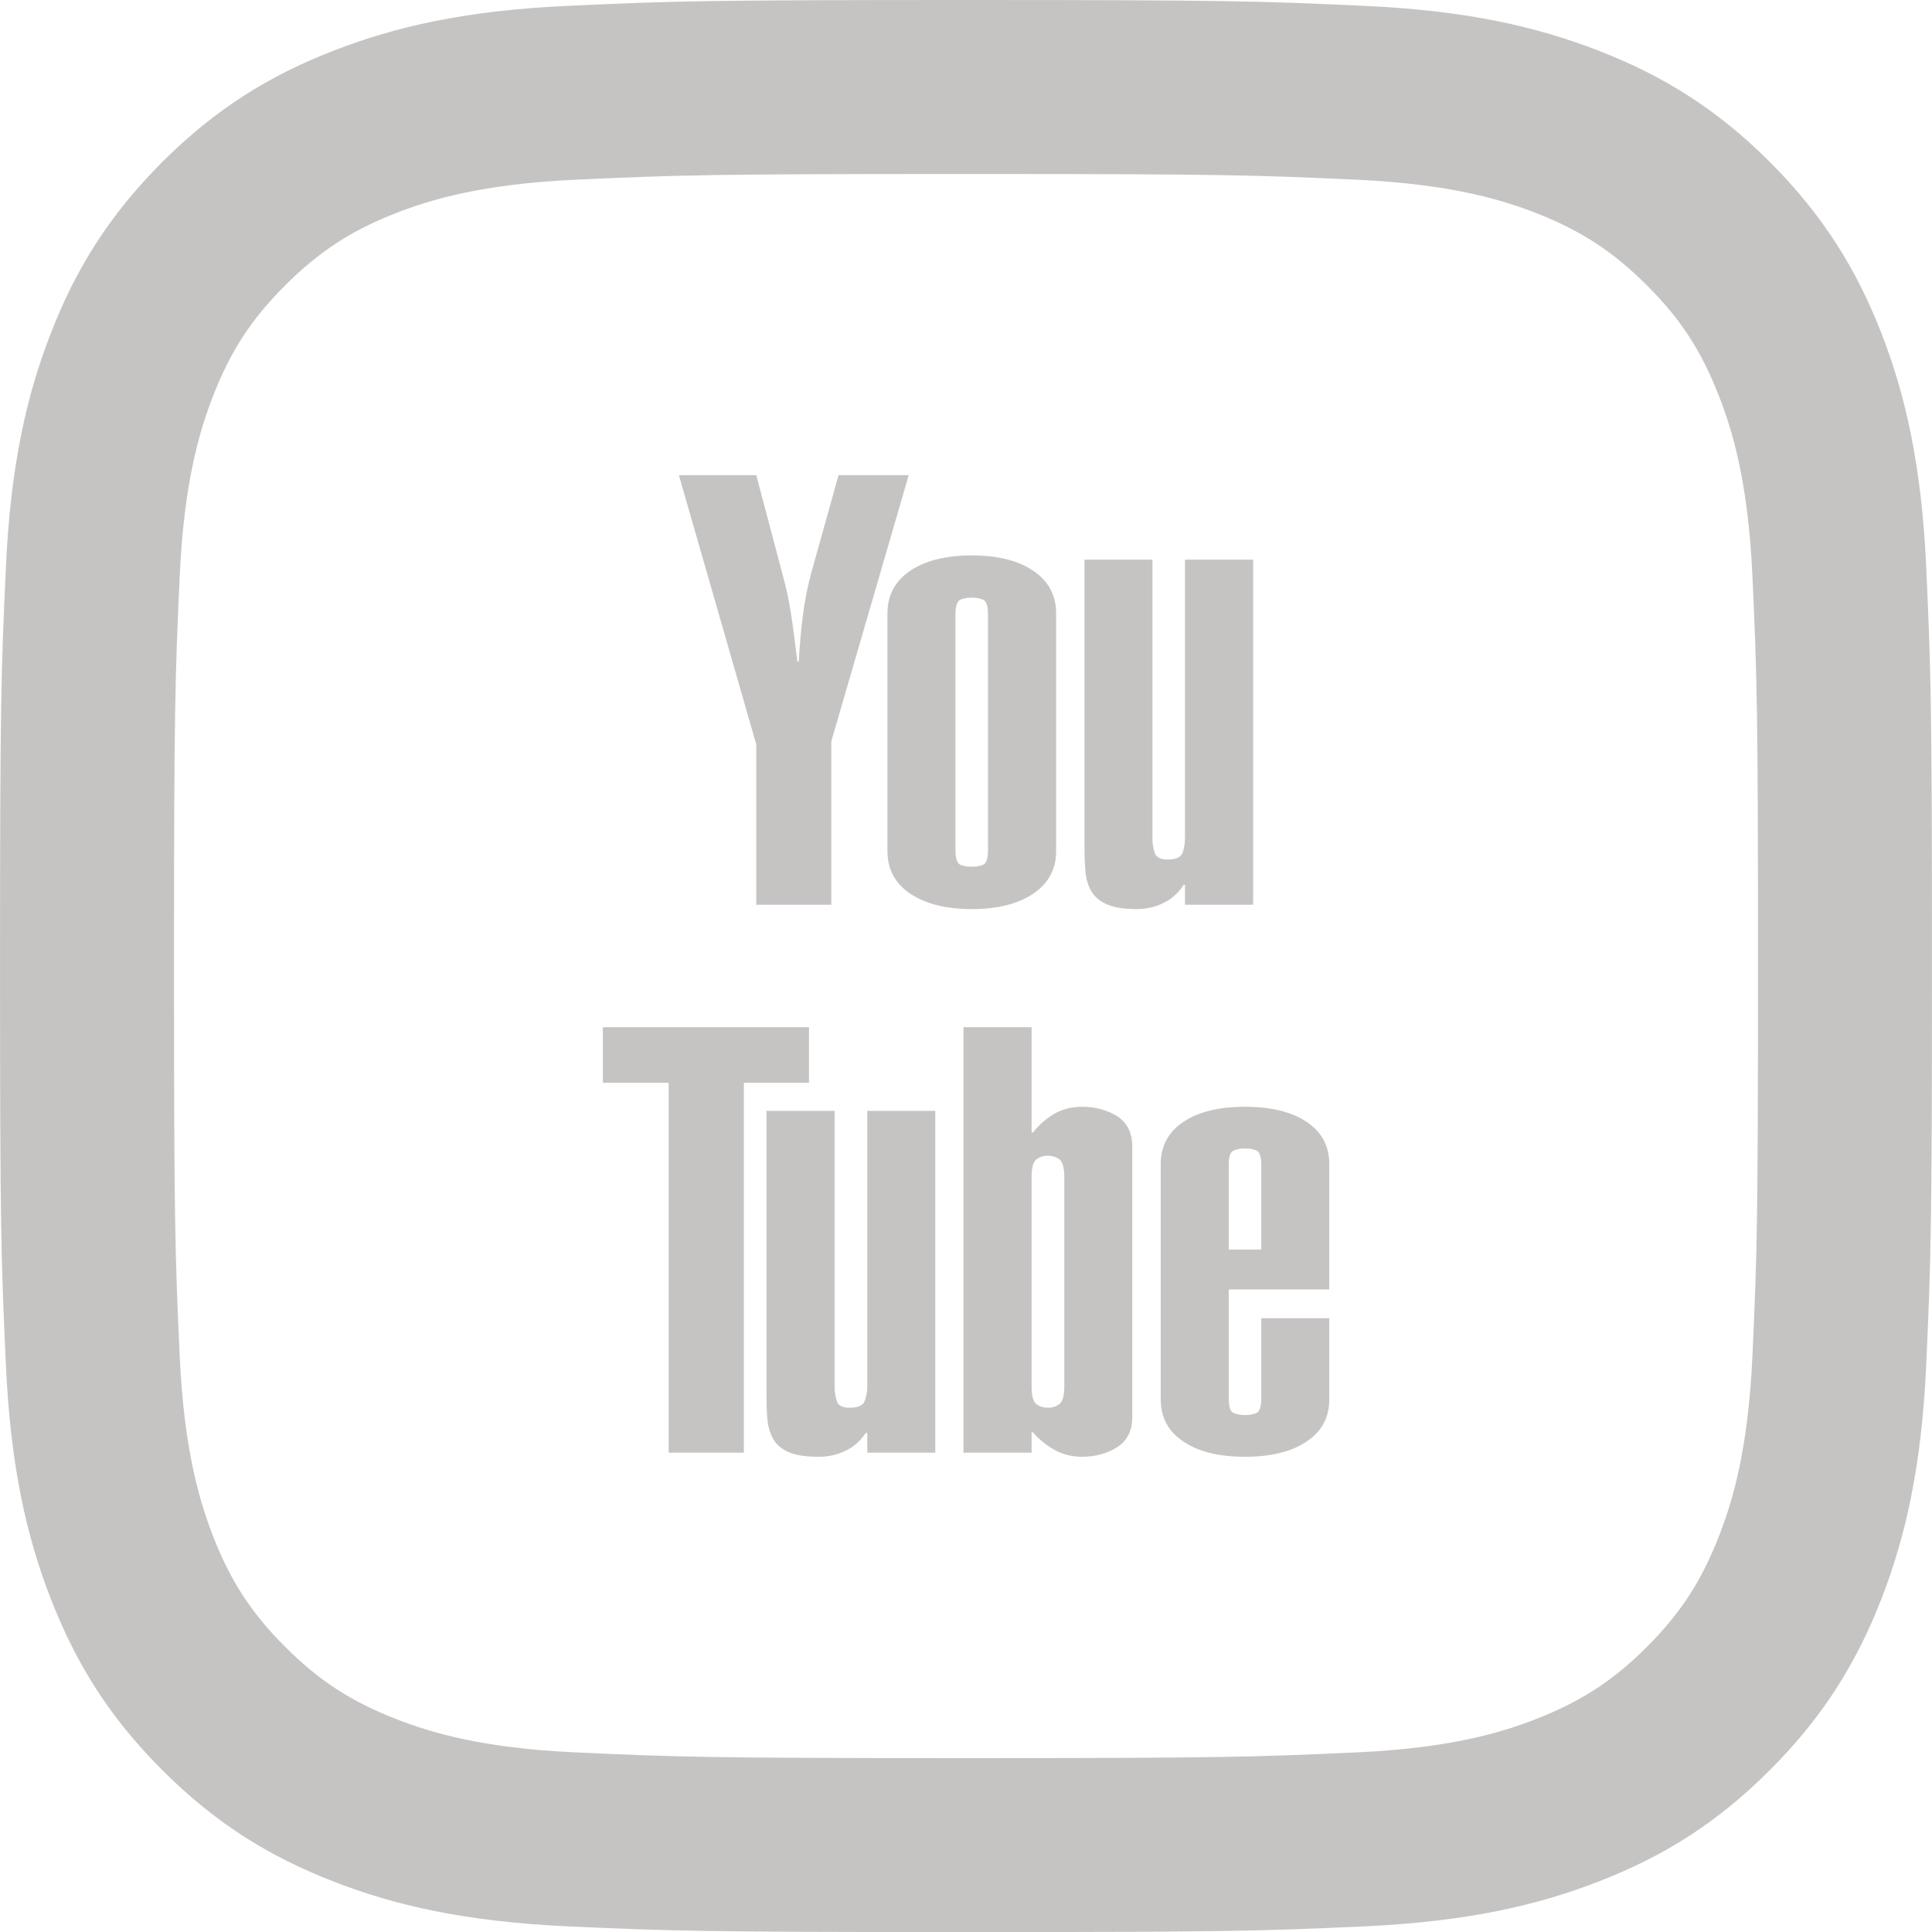 <?xml version="1.0" encoding="UTF-8"?>
<!DOCTYPE svg PUBLIC "-//W3C//DTD SVG 1.1//EN" "http://www.w3.org/Graphics/SVG/1.1/DTD/svg11.dtd">
<!-- Creator: CorelDRAW X8 -->
<svg xmlns="http://www.w3.org/2000/svg" xml:space="preserve" width="137.993mm" height="137.999mm" version="1.1" style="shape-rendering:geometricPrecision; text-rendering:geometricPrecision; image-rendering:optimizeQuality; fill-rule:evenodd; clip-rule:evenodd"
viewBox="0 0 14181 14182"
 xmlns:xlink="http://www.w3.org/1999/xlink">
 <defs>
  <style type="text/css">
   <![CDATA[
    .fil1 {fill:#C6C3C3}
    .fil0 {fill:#C6C3C3;fill-rule:nonzero}
   ]]>
  </style>
 </defs>
 <g id="Layer_x0020_1">
  <g id="_1889130852656">
   <path class="fil0" d="M5551 3488l182 687c20,77 37,139 47,188 10,49 19,96 26,142 7,46 14,94 21,148 7,53 15,121 26,204l10 0c7,-125 17,-240 31,-345 13,-107 35,-212 63,-315l198 -709 515 0 -568 1953 0 1200 -551 0 0 -1177 -568 -1976 568 0zm2201 2759c0,133 -56,237 -167,312 -111,75 -261,114 -452,114 -191,0 -342,-39 -453,-114 -111,-75 -166,-179 -166,-312l0 -1744c0,-134 55,-237 166,-313 111,-75 262,-113 453,-113 191,0 341,38 452,113 111,76 167,179 167,313l0 1744zm-500 -1735l0 0c0,-59 -10,-95 -31,-107 -20,-12 -50,-18 -88,-18 -38,0 -68,6 -89,18 -20,12 -31,48 -31,107l0 1726c0,59 11,94 31,107 21,11 51,17 89,17 38,0 68,-6 88,-17 21,-13 31,-48 31,-107l0 -1726zm1946 2129l-500 0 0 -146 -10 0c-38,59 -87,104 -148,133 -61,30 -126,45 -195,45 -101,0 -177,-13 -229,-39 -52,-24 -89,-59 -112,-104 -23,-44 -35,-94 -38,-152 -5,-57 -6,-120 -6,-188l0 -2082 499 0 0 2046c0,36 5,70 16,104 11,35 42,51 94,51 62,0 99,-16 112,-51 11,-34 17,-68 17,-104l0 -2046 500 0 0 2533zm-3260 899l0 408 -478 0 0 2715 -552 0 0 -2715 -483 0 0 -408 1513 0zm927 3123l-499 0 0 -145 -11 0c-39,58 -87,102 -149,131 -60,29 -125,44 -195,44 -100,0 -177,-12 -229,-37 -52,-25 -90,-59 -112,-103 -22,-44 -35,-94 -39,-152 -4,-57 -5,-118 -5,-186l0 -2061 500 0 0 2026c0,35 5,70 16,103 9,34 41,50 93,50 62,0 100,-16 112,-50 12,-33 19,-68 19,-103l0 -2026 499 0 0 2509zm207 -3123l500 0 0 772 11 0c38,-50 87,-94 148,-132 61,-37 131,-56 211,-56 97,0 182,23 258,69 74,48 111,122 111,224l0 1983c0,102 -37,176 -111,223 -76,47 -161,70 -258,70 -77,0 -146,-18 -208,-54 -63,-37 -113,-79 -151,-125l-11 0 0 149 -500 0 0 -3123zm740 1097l0 0c0,-68 -13,-110 -37,-128 -24,-17 -53,-26 -83,-26 -32,0 -59,9 -84,26 -23,18 -36,60 -36,128l0 1543c0,67 13,110 36,127 25,18 52,26 84,26 30,0 59,-8 83,-26 24,-17 37,-60 37,-127l0 -1543zm1945 1039l0 596c0,132 -55,235 -166,309 -110,75 -262,112 -453,112 -191,0 -342,-37 -452,-112 -111,-74 -166,-177 -166,-309l0 -1728c0,-131 55,-235 166,-309 110,-74 261,-111 452,-111 191,0 343,37 453,111 111,74 166,178 166,309l0 921 -738 0 0 798c0,59 10,94 31,106 21,11 50,18 88,18 39,0 69,-7 89,-18 20,-12 31,-47 31,-106l0 -587 499 0zm-499 -1123l0 0c0,-58 -11,-94 -31,-105 -20,-12 -50,-18 -89,-18 -38,0 -67,6 -88,18 -21,11 -31,47 -31,105l0 619 239 0 0 -619z"/>
   <path class="fil1" d="M7091 0c-1926,0 -2167,8 -2924,43 -754,34 -1270,154 -1721,330 -466,181 -861,423 -1256,817 -394,395 -636,790 -817,1256 -176,451 -296,967 -330,1721 -35,757 -43,999 -43,2924 0,1926 8,2168 43,2924 34,754 154,1270 330,1721 181,466 423,862 817,1256 395,395 790,637 1256,818 451,176 967,295 1721,330 757,34 998,42 2924,42 1926,0 2167,-8 2923,-42 755,-35 1270,-154 1722,-330 466,-181 862,-423 1256,-818 394,-394 636,-790 818,-1256 175,-451 295,-967 329,-1721 34,-756 42,-998 42,-2924 0,-1925 -8,-2167 -42,-2924 -34,-754 -154,-1270 -329,-1721 -182,-466 -424,-861 -818,-1256 -394,-394 -790,-636 -1256,-817 -452,-176 -967,-296 -1722,-330 -756,-35 -997,-43 -2923,-43l0 0zm0 1277c1893,0 2117,8 2865,42 692,32 1067,147 1317,244 330,129 567,283 815,531 249,248 402,484 530,815 98,250 213,626 245,1317 34,747 41,972 41,2865 0,1893 -7,2118 -41,2865 -32,692 -147,1067 -245,1318 -128,330 -282,567 -530,815 -248,248 -485,401 -815,530 -250,97 -625,213 -1317,244 -748,34 -972,42 -2865,42 -1894,0 -2118,-8 -2865,-42 -691,-31 -1067,-147 -1317,-244 -331,-129 -567,-282 -815,-530 -249,-248 -403,-485 -531,-815 -97,-251 -212,-626 -244,-1318 -34,-747 -42,-972 -42,-2865 0,-1893 8,-2118 42,-2865 32,-691 147,-1067 244,-1317 128,-331 282,-567 531,-815 248,-248 484,-402 815,-531 250,-97 626,-212 1317,-244 747,-34 971,-42 2865,-42z"/>
  </g>
 </g>
</svg>
